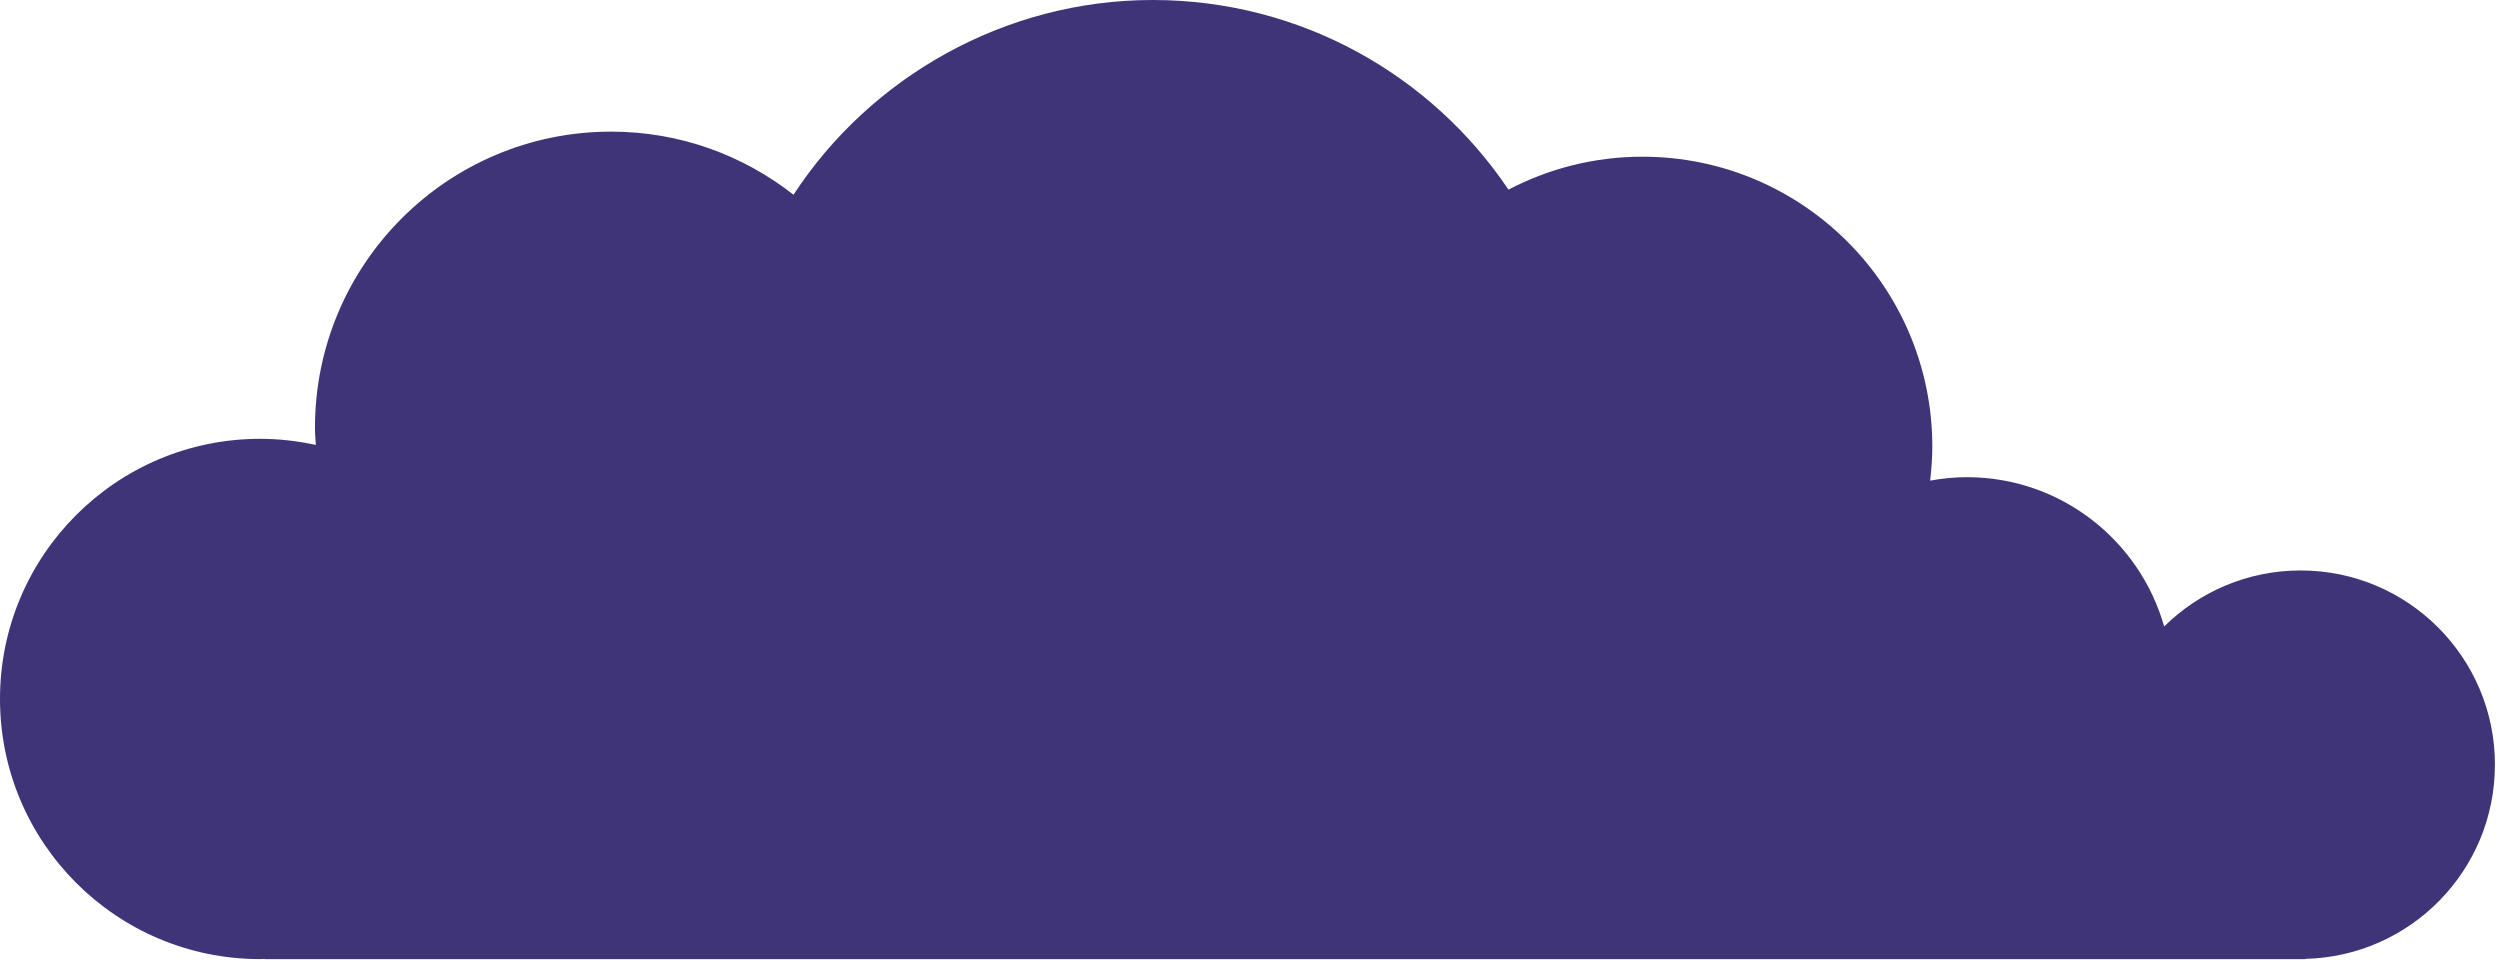 <svg xmlns="http://www.w3.org/2000/svg" width="428" height="165" viewBox="0 0 428 165" fill="none"><path d="M427.136 130.93C427.136 112.552 412.238 97.662 393.868 97.662C384.758 97.662 376.513 101.331 370.505 107.252C366.324 92.512 352.797 81.693 336.718 81.693C334.576 81.693 332.482 81.914 330.442 82.284C330.663 80.37 330.812 78.433 330.812 76.465C330.812 49.055 308.592 26.827 281.174 26.827C272.899 26.827 265.111 28.882 258.253 32.465C245.08 12.882 222.71 0 197.332 0C171.953 0 148.945 13.276 135.851 33.339C127.237 26.591 116.418 22.535 104.63 22.535C76.622 22.535 53.922 45.236 53.922 73.244C53.922 74.237 54.016 75.197 54.071 76.174C50.992 75.504 47.811 75.126 44.536 75.126C19.937 75.126 0 95.063 0 119.662C0 144.26 19.937 164.198 44.536 164.198C44.811 164.198 45.071 164.158 45.339 164.158V164.198H394.663V164.158C412.663 163.725 427.128 149.032 427.128 130.93H427.136Z" fill="#3F3478"></path></svg>